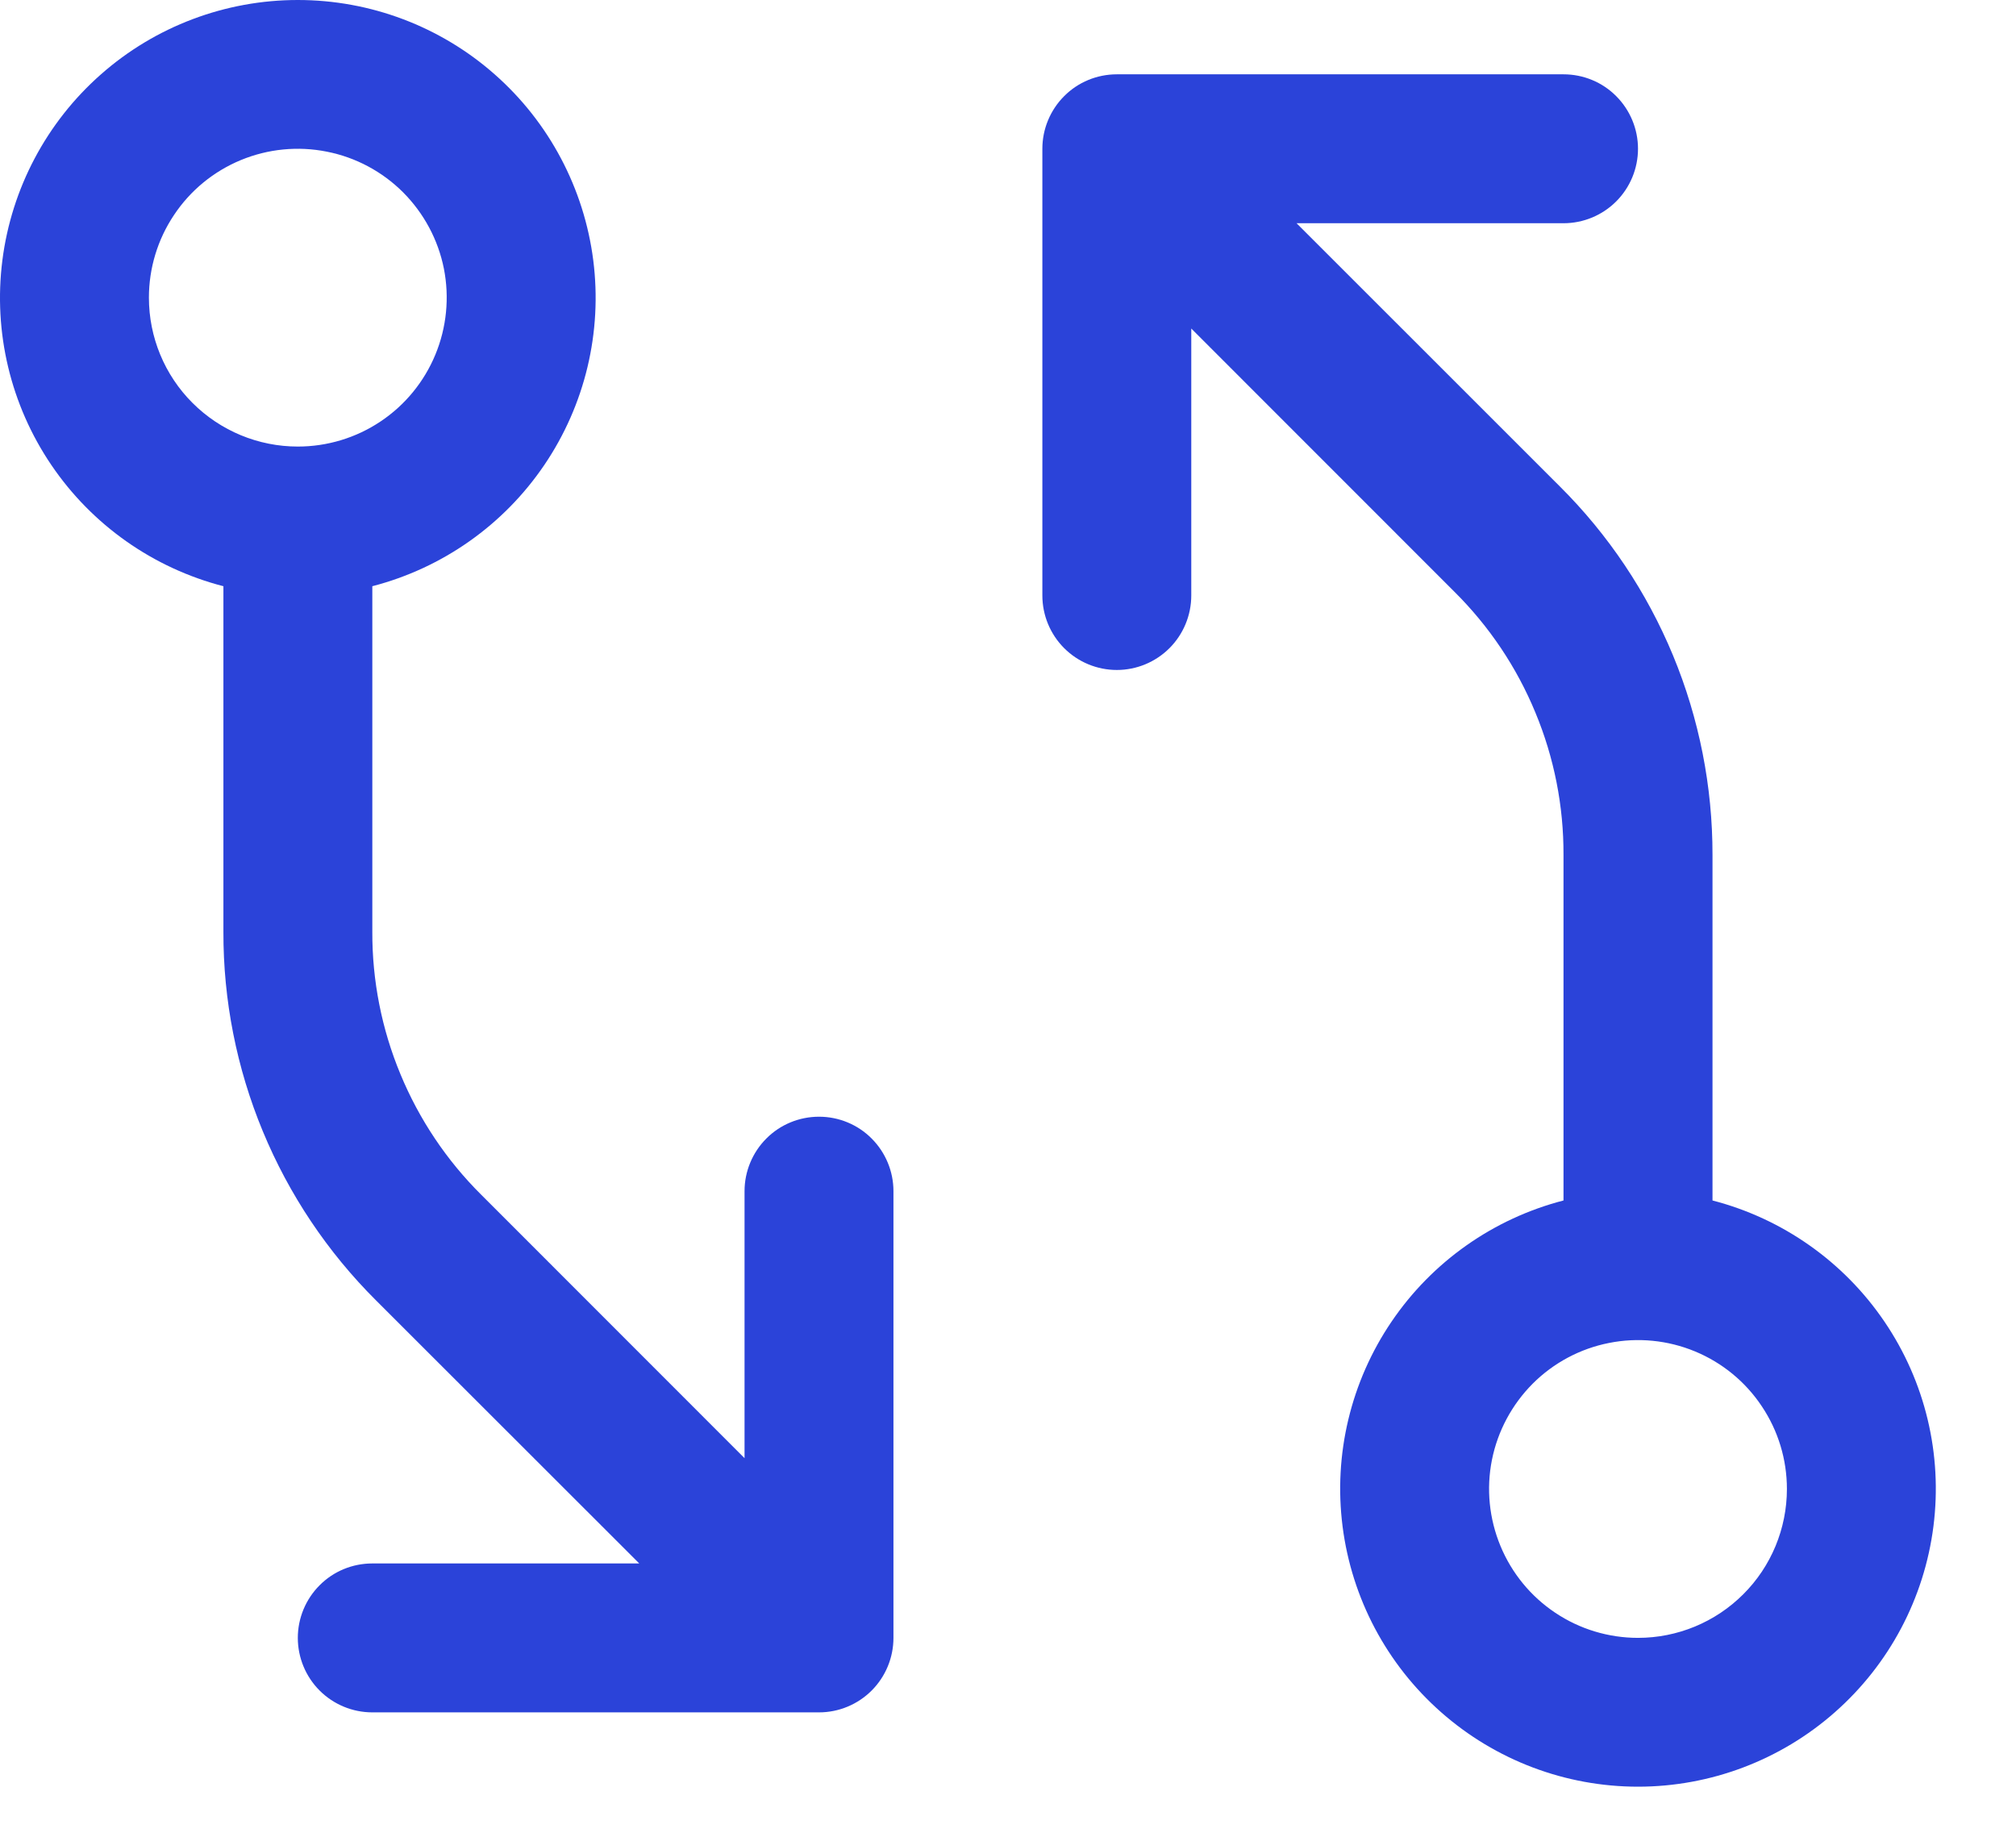 <?xml version="1.0" encoding="UTF-8"?> <svg xmlns="http://www.w3.org/2000/svg" width="22" height="20" viewBox="0 0 22 20" fill="none"><path d="M8.938 12.186C8.722 12.186 8.515 12.271 8.363 12.424C8.211 12.576 8.125 12.783 8.125 12.998V15.912L5.253 13.039C4.874 12.663 4.574 12.215 4.37 11.722C4.165 11.229 4.061 10.7 4.063 10.167V6.397C4.828 6.199 5.496 5.729 5.94 5.074C6.384 4.419 6.574 3.625 6.474 2.84C6.374 2.056 5.992 1.334 5.398 0.811C4.805 0.288 4.041 0 3.25 0C2.459 0 1.695 0.288 1.102 0.811C0.508 1.334 0.126 2.056 0.026 2.84C-0.074 3.625 0.116 4.419 0.56 5.074C1.004 5.729 1.672 6.199 2.438 6.397V10.168C2.436 10.915 2.582 11.655 2.868 12.345C3.154 13.036 3.574 13.663 4.103 14.19L6.976 17.061H4.063C3.847 17.061 3.64 17.146 3.488 17.299C3.336 17.451 3.25 17.658 3.25 17.873C3.25 18.089 3.336 18.296 3.488 18.448C3.64 18.6 3.847 18.686 4.063 18.686H8.938C9.153 18.686 9.36 18.6 9.512 18.448C9.664 18.296 9.75 18.089 9.75 17.873V12.998C9.75 12.783 9.664 12.576 9.512 12.424C9.36 12.271 9.153 12.186 8.938 12.186ZM1.625 3.248C1.625 2.927 1.72 2.613 1.899 2.346C2.077 2.078 2.331 1.87 2.628 1.747C2.925 1.624 3.252 1.592 3.567 1.655C3.882 1.717 4.172 1.872 4.399 2.099C4.626 2.327 4.781 2.616 4.844 2.931C4.906 3.247 4.874 3.573 4.751 3.87C4.628 4.167 4.42 4.421 4.153 4.599C3.886 4.778 3.571 4.873 3.25 4.873C2.819 4.873 2.406 4.702 2.101 4.397C1.796 4.093 1.625 3.679 1.625 3.248ZM18.688 13.1V9.33C18.689 8.583 18.543 7.843 18.257 7.152C17.971 6.462 17.552 5.835 17.022 5.308L14.149 2.436H17.062C17.278 2.436 17.485 2.35 17.637 2.198C17.789 2.046 17.875 1.839 17.875 1.623C17.875 1.408 17.789 1.201 17.637 1.049C17.485 0.896 17.278 0.811 17.062 0.811H12.188C11.972 0.811 11.765 0.896 11.613 1.049C11.461 1.201 11.375 1.408 11.375 1.623V6.498C11.375 6.714 11.461 6.921 11.613 7.073C11.765 7.225 11.972 7.311 12.188 7.311C12.403 7.311 12.61 7.225 12.762 7.073C12.914 6.921 13 6.714 13 6.498V3.585L15.872 6.458C16.251 6.834 16.551 7.281 16.755 7.775C16.96 8.268 17.064 8.796 17.062 9.33V13.1C16.297 13.298 15.629 13.768 15.185 14.423C14.741 15.077 14.551 15.871 14.651 16.656C14.751 17.441 15.133 18.162 15.727 18.685C16.32 19.208 17.084 19.497 17.875 19.497C18.666 19.497 19.43 19.208 20.023 18.685C20.617 18.162 20.999 17.441 21.099 16.656C21.199 15.871 21.009 15.077 20.565 14.423C20.121 13.768 19.453 13.298 18.688 13.1ZM17.875 17.873C17.554 17.873 17.239 17.778 16.972 17.599C16.705 17.421 16.497 17.167 16.374 16.87C16.251 16.573 16.218 16.247 16.281 15.931C16.344 15.616 16.499 15.327 16.726 15.099C16.953 14.872 17.243 14.717 17.558 14.655C17.873 14.592 18.2 14.624 18.497 14.747C18.794 14.87 19.048 15.078 19.226 15.346C19.405 15.613 19.5 15.927 19.5 16.248C19.5 16.679 19.329 17.093 19.024 17.397C18.719 17.702 18.306 17.873 17.875 17.873Z" fill="#2B43D9"></path></svg> 